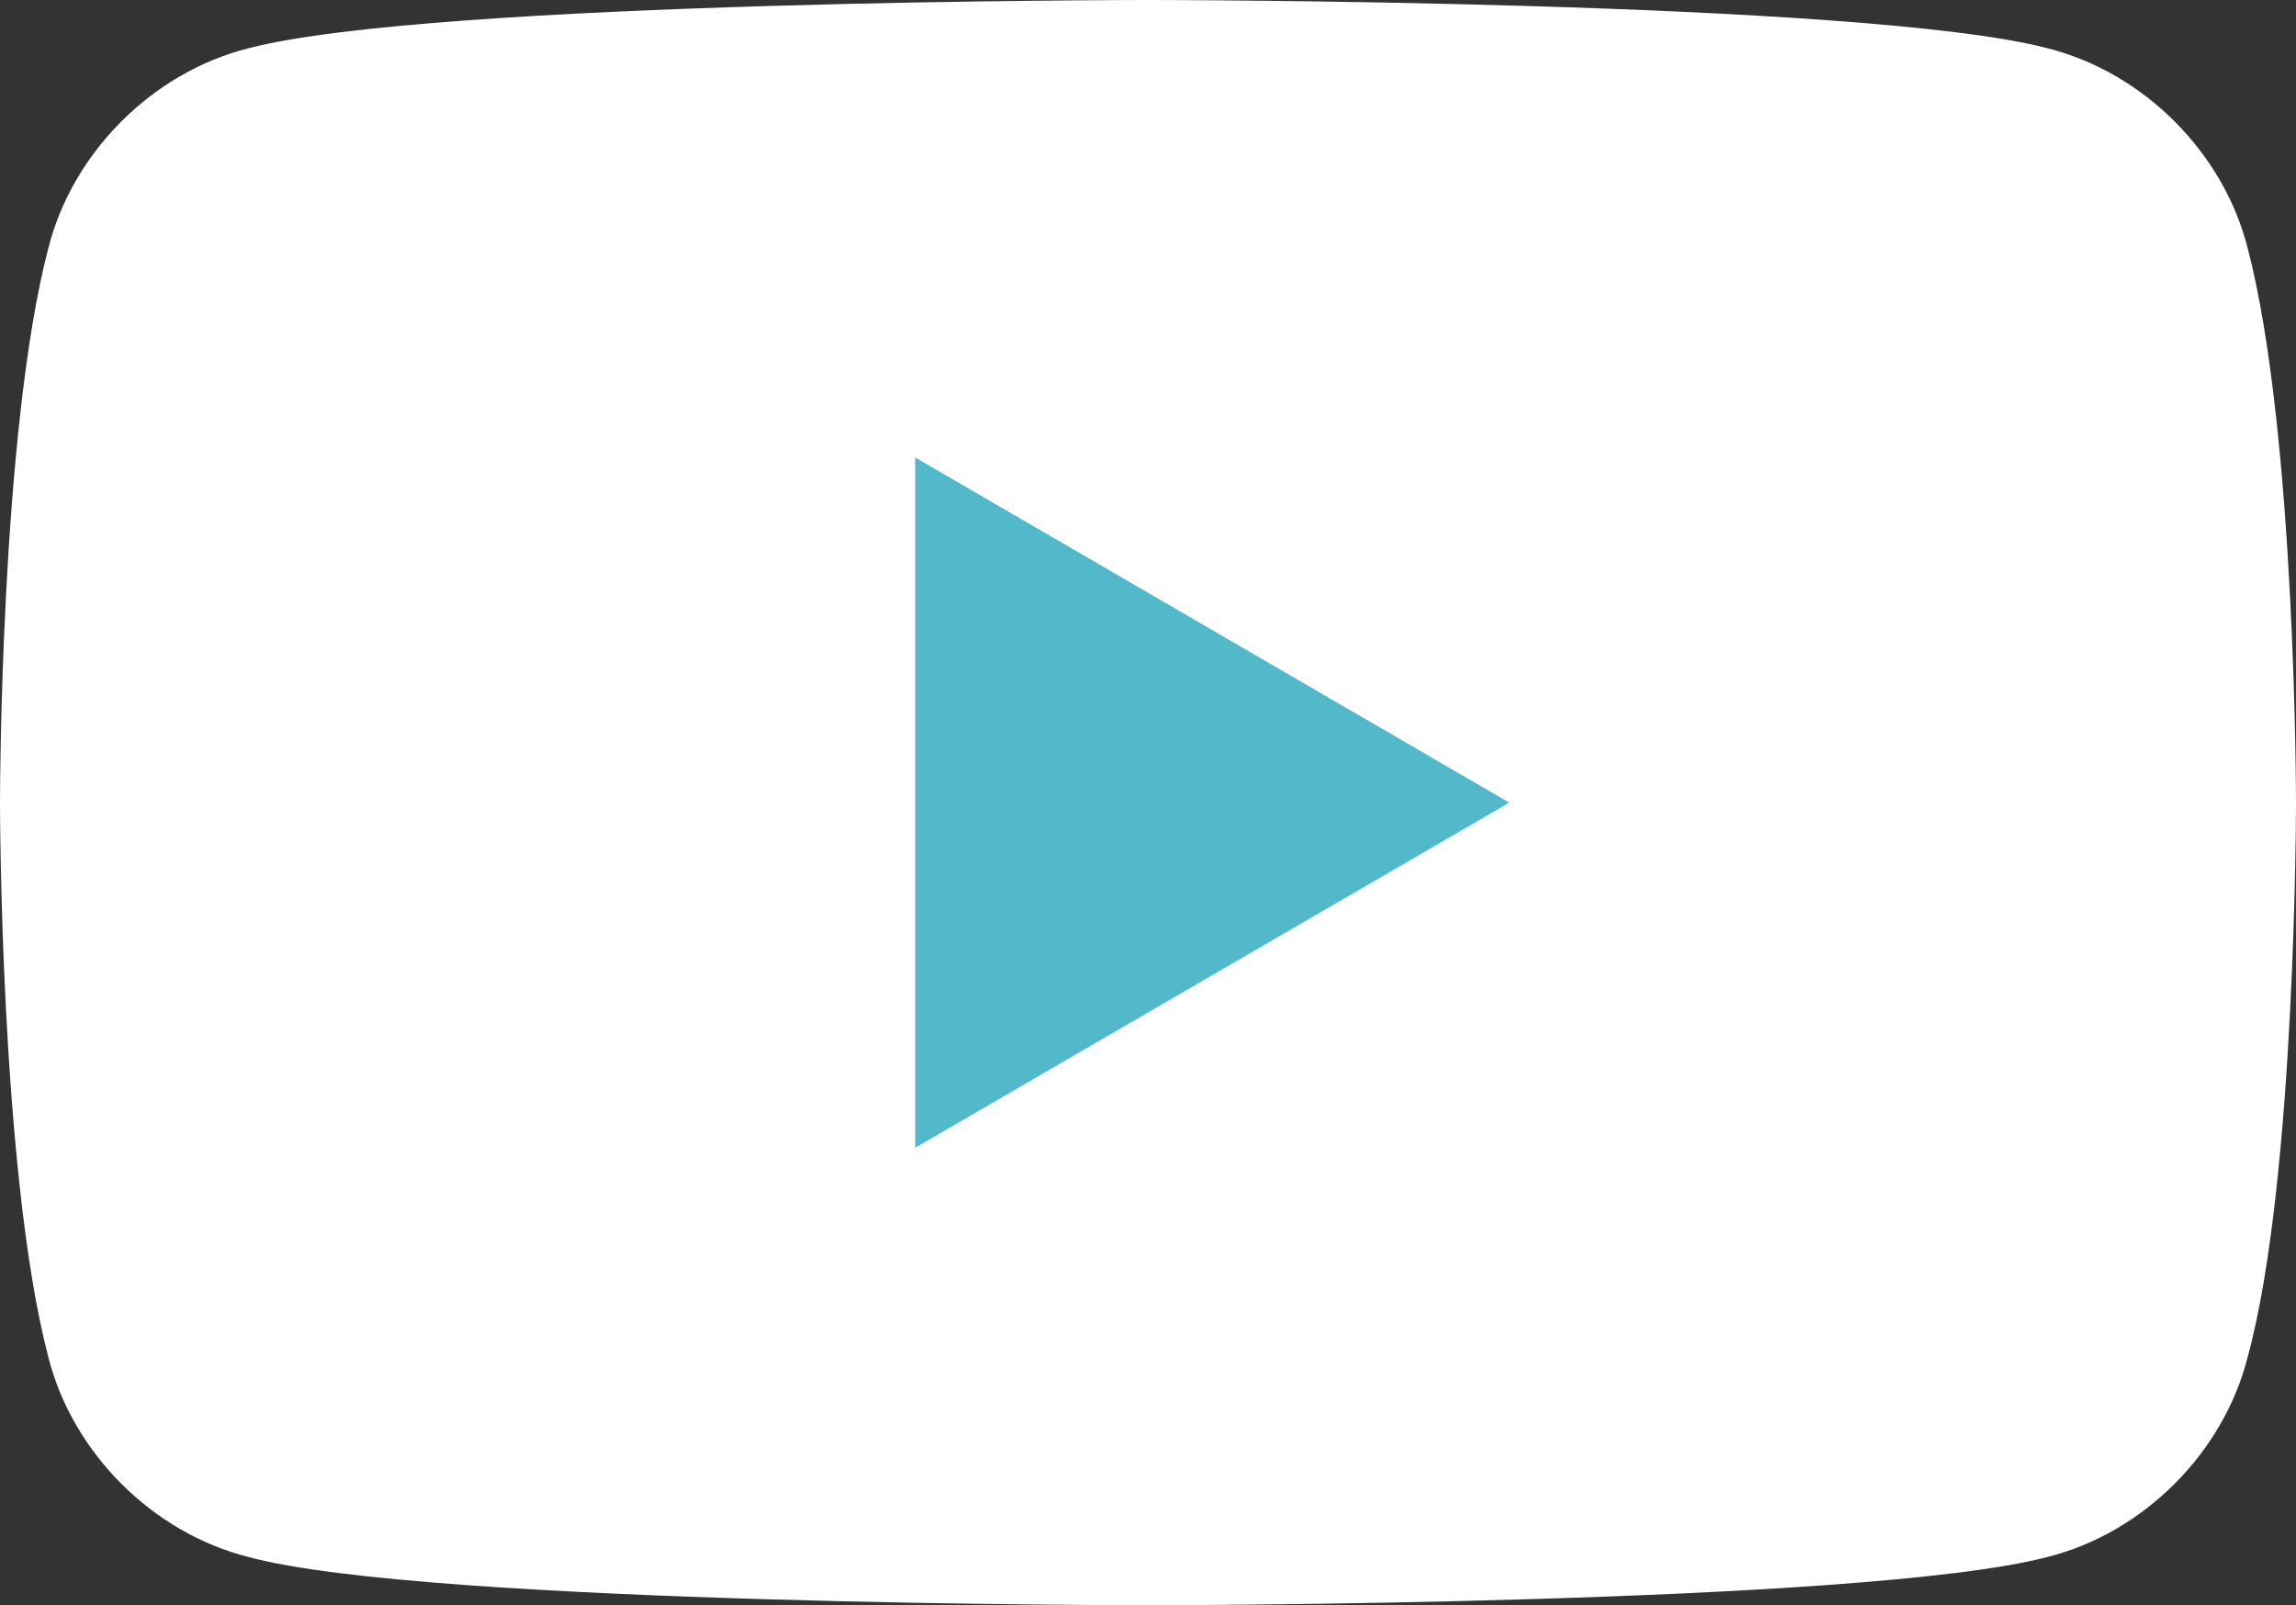 <?xml version="1.0" encoding="UTF-8"?>
<svg xmlns="http://www.w3.org/2000/svg" version="1.1" viewBox="0 0 28.6 20">
  <rect x="0" y="0" width="28.6" height="20" fill="#333333" stroke="none"/>
  <!-- Generator: Adobe Illustrator 29.8.1, SVG Export Plug-In . SVG Version: 2.1.1 Build 2)  -->
  <defs>
    <style>
      .st0 {
        fill: #52b9cb;
      }

      .st1 {
        fill: #fff;
      }
    </style>
  </defs>
  <g id="Layer_1" focusable="false">
    <path class="st1" d="M28,3.1c-.3-1.2-1.3-2.2-2.5-2.5C23.2,0,14.3,0,14.3,0c0,0-8.9,0-11.2.6C1.9.9.9,1.9.6,3.1,0,5.4,0,10,0,10c0,0,0,4.6.6,6.9.3,1.2,1.3,2.2,2.5,2.5,2.2.6,11.2.6,11.2.6,0,0,8.9,0,11.2-.6,1.2-.3,2.2-1.3,2.5-2.5.6-2.2.6-6.9.6-6.9,0,0,0-4.6-.6-6.9Z"/>
    <path class="st0" d="M11.4,14.3l7.4-4.3-7.4-4.3v8.6Z"/>
  </g>
</svg>